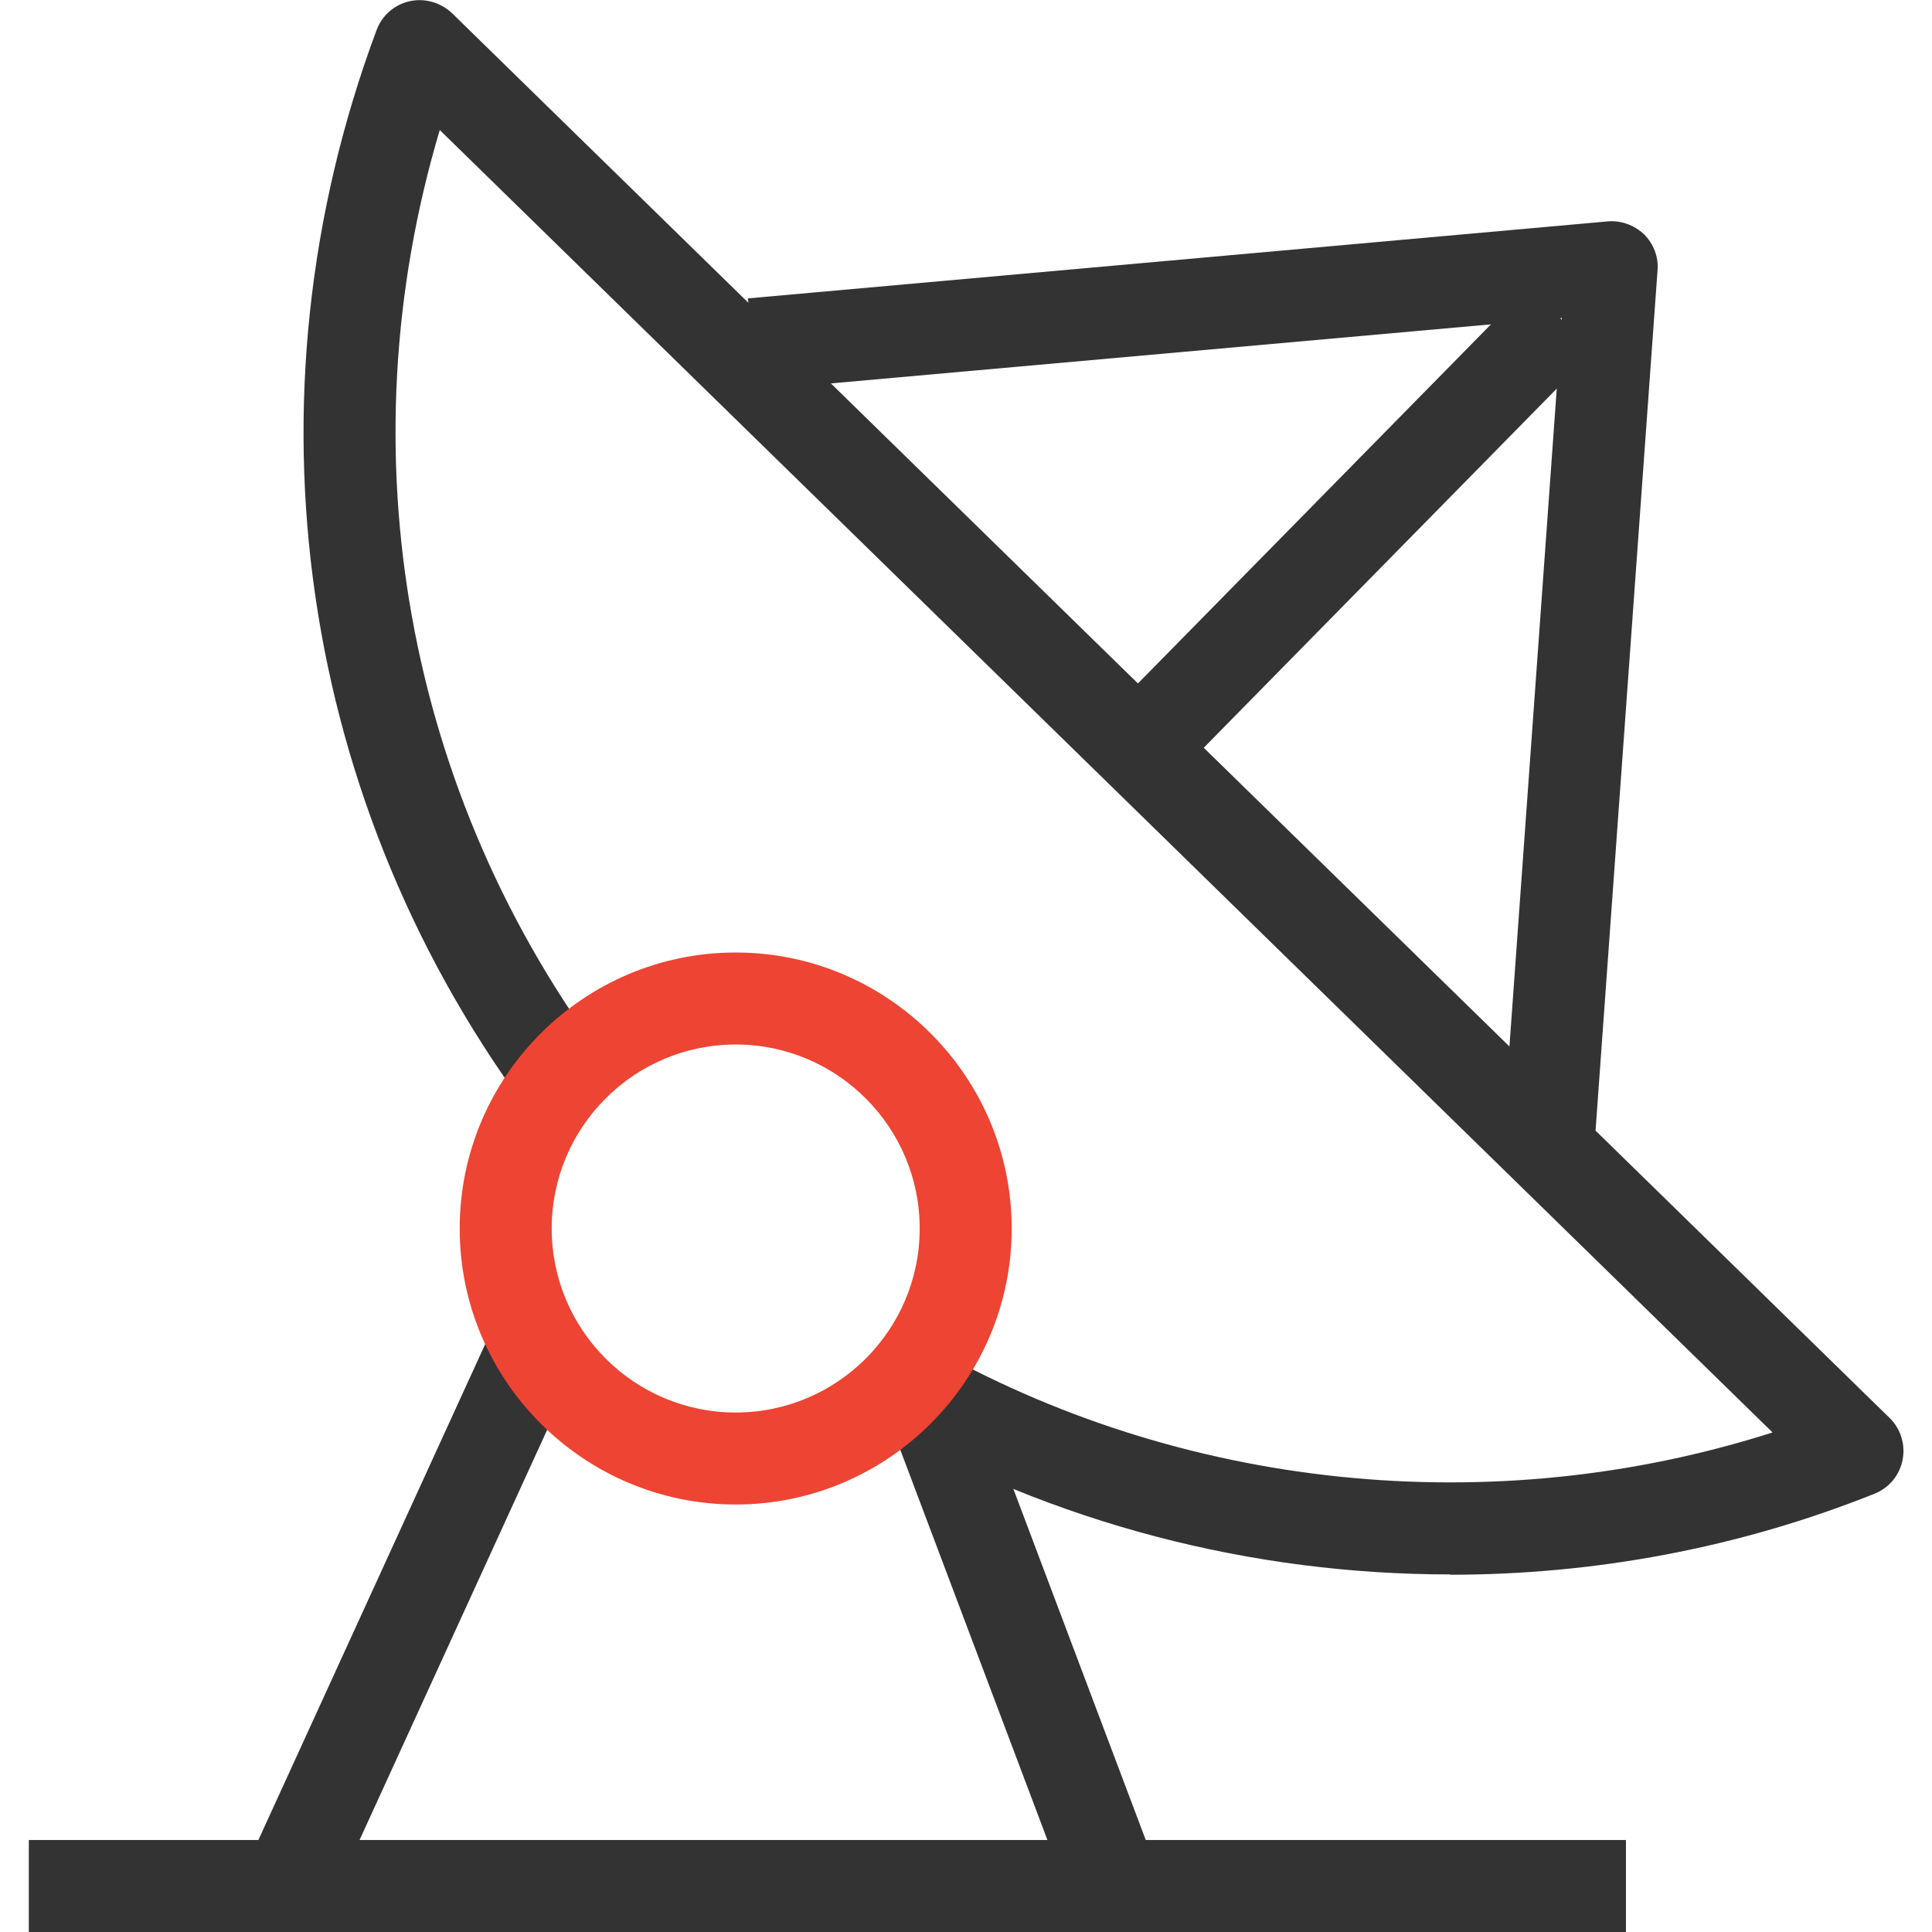 <?xml version="1.0" encoding="UTF-8"?><svg id="_레이어_2" xmlns="http://www.w3.org/2000/svg" viewBox="0 0 61.12 63" width="62" height="62"><defs><style>.cls-1{fill:#333;}.cls-2{fill:#e43;}</style></defs><g id="Layer_1"><g><rect class="cls-1" y="60" width="52.08" height="3"/><path class="cls-1" d="m46.35,51.34c-6.48,0-12.93-1.66-18.61-4.92l1.49-2.6c8.33,4.78,18.5,5.81,27.63,2.89L13.4,4.24c-3.12,10.47-1.13,21.7,5.5,30.47l-2.39,1.81C8.78,26.31,6.85,13.02,11.34.98c.18-.48.58-.83,1.08-.94.49-.11,1.01.04,1.38.39l46.88,45.81c.36.35.52.87.42,1.37-.1.5-.44.91-.92,1.1-4.42,1.77-9.13,2.64-13.83,2.64Z"/><g><rect class="cls-1" x="31" y="45.67" width="3" height="16.35" transform="translate(-16.91 14.93) rotate(-20.66)"/><rect class="cls-1" x="2.81" y="51.22" width="19.32" height="3" transform="translate(-40.66 42.12) rotate(-65.42)"/></g><path class="cls-2" d="m23.05,49.06c-4.96,0-9-4.04-9-9s4.04-9,9-9,9,4.04,9,9-4.04,9-9,9Zm0-15c-3.31,0-6,2.69-6,6s2.69,6,6,6,6-2.69,6-6-2.69-6-6-6Z"/><rect class="cls-1" x="33.6" y="15.75" width="19.23" height="3" transform="translate(.62 35.98) rotate(-45.49)"/><path class="cls-1" d="m51.09,36.86l-2.99-.22,1.89-26.27-26.27,2.35-.27-2.99,28.03-2.51c.44-.04.87.12,1.19.42.31.31.48.74.44,1.18l-2.02,28.03Z"/></g></g></svg>